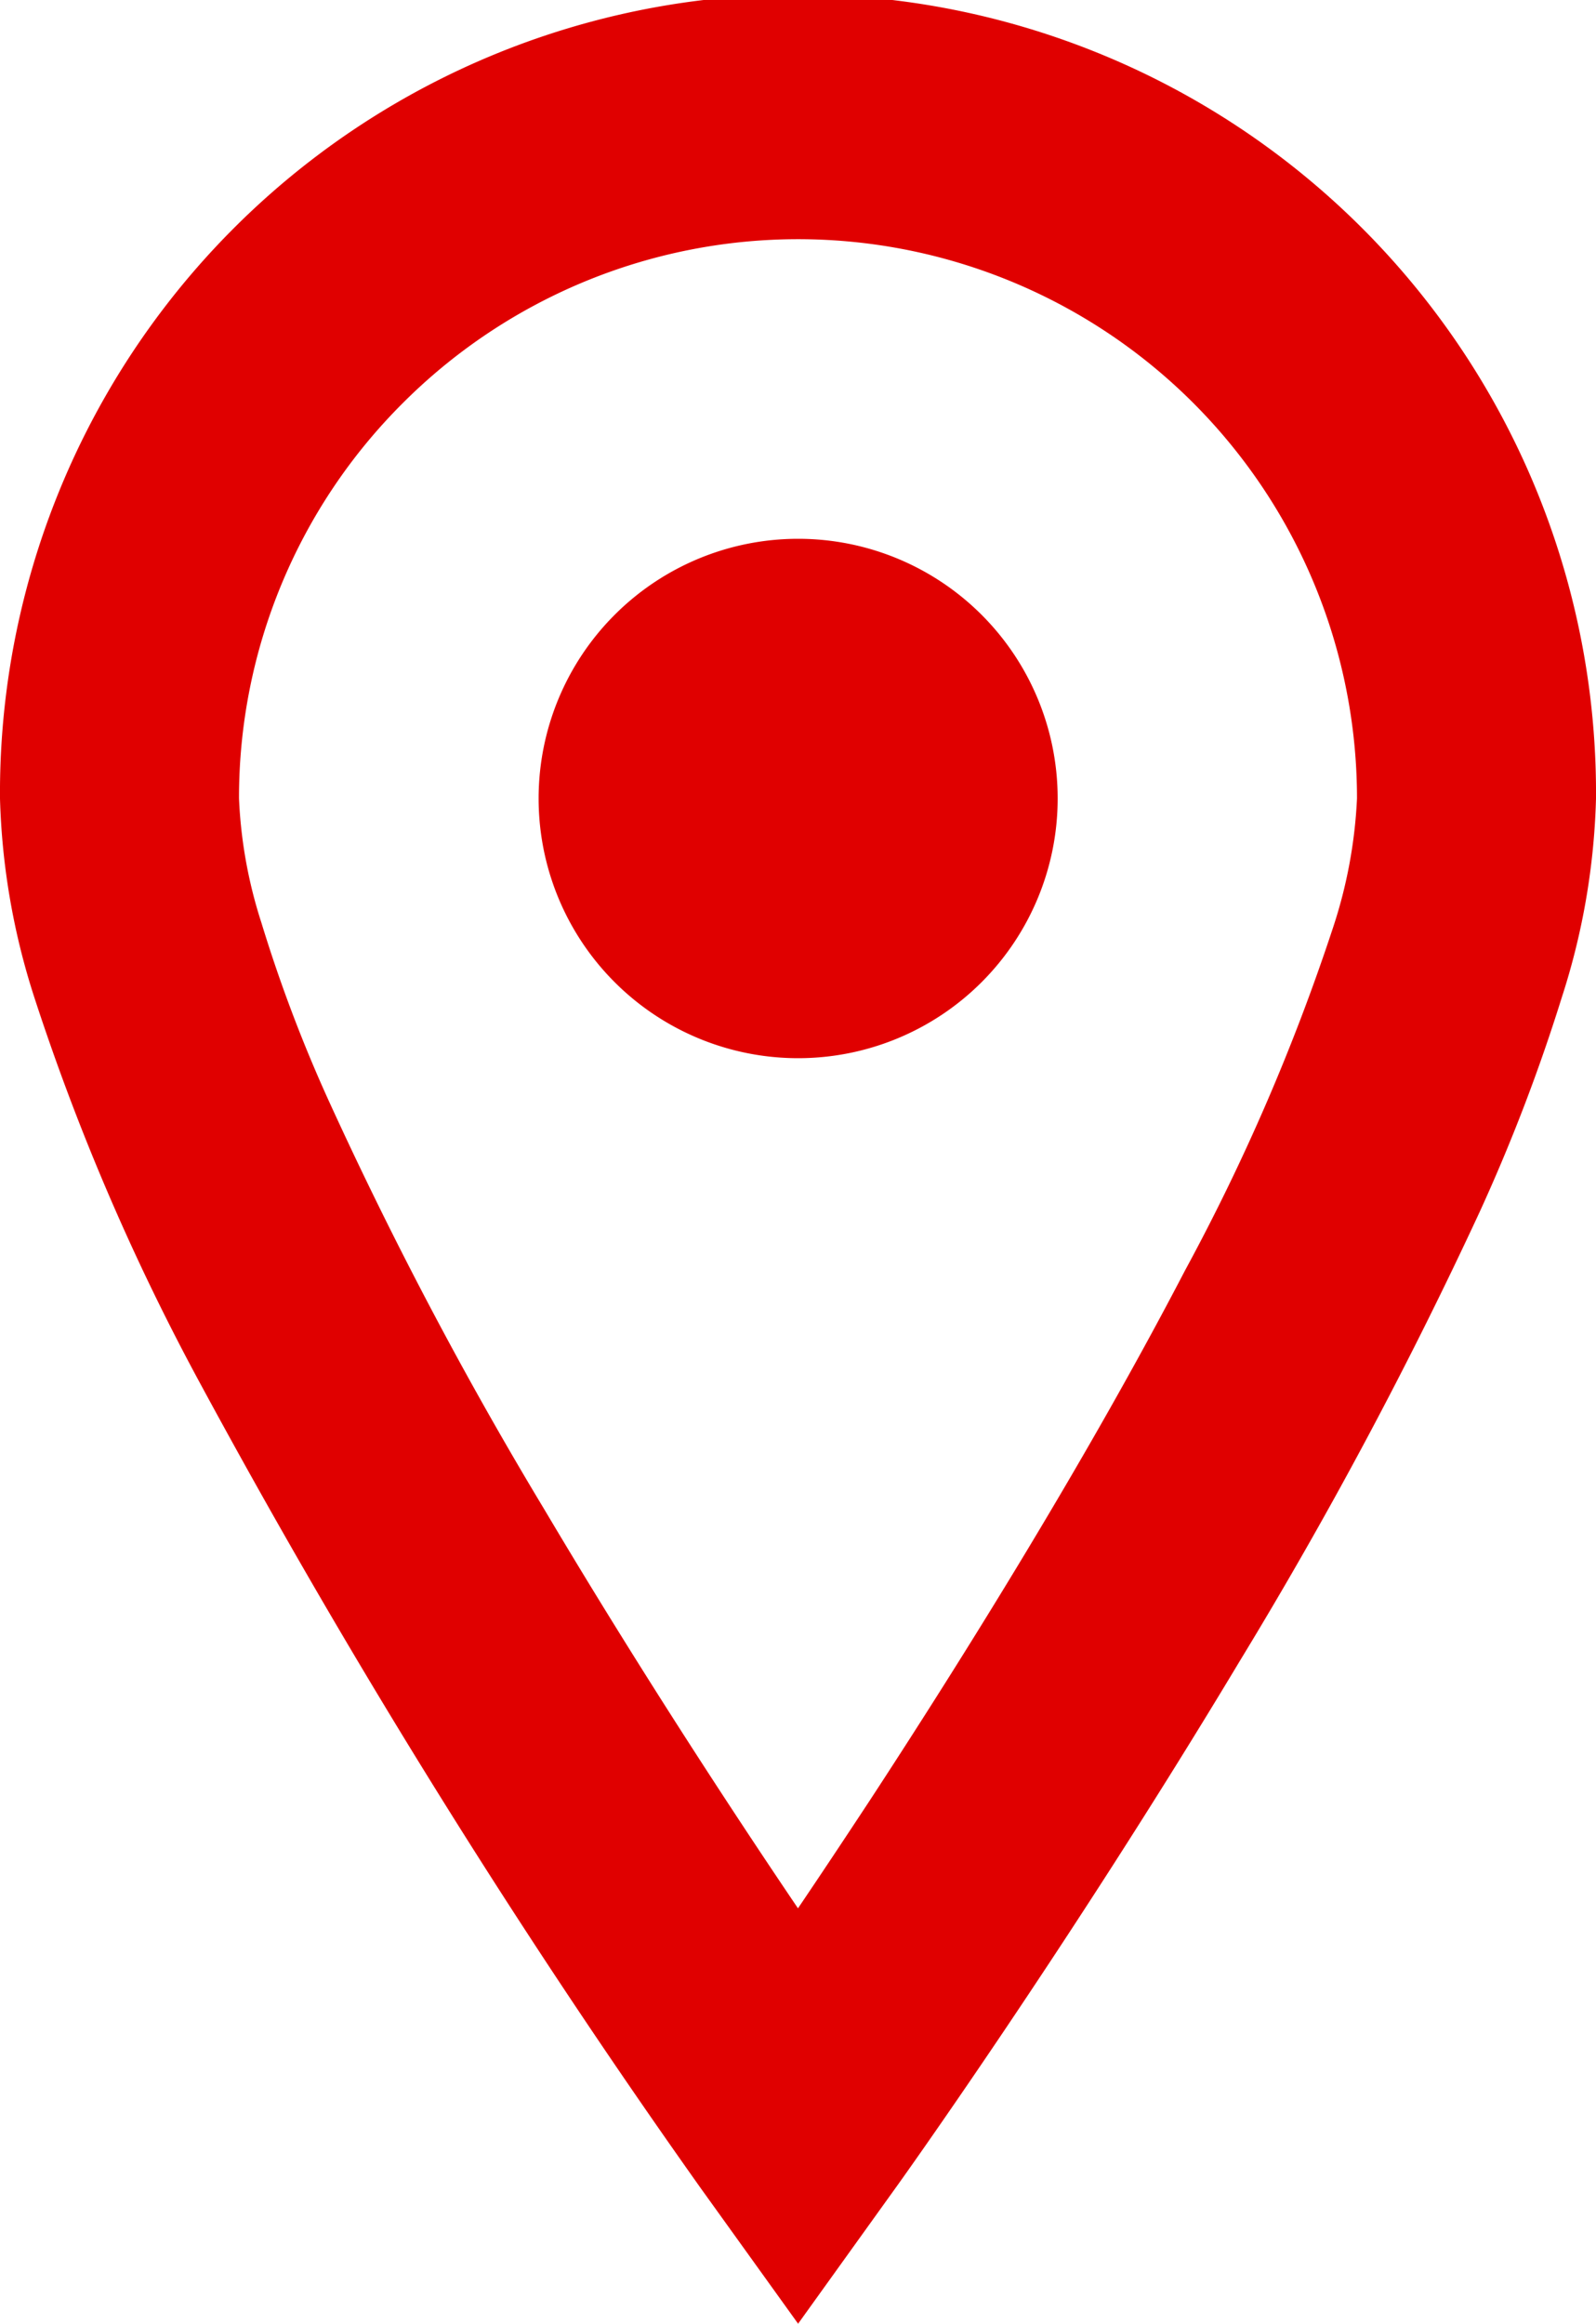 <svg xmlns="http://www.w3.org/2000/svg" width="39.585" height="57.597" viewBox="0 0 39.585 57.597">
  <g id="グループ_9" data-name="グループ 9" transform="translate(601.793 -11348.692)">
    <path id="パス_28" data-name="パス 28" d="M150.566,65.843a193.6,193.6,0,0,0,12.451,20.011l2.41,3.352,2.408-3.352c.028-.036,4.269-5.945,8.55-13.079a112.1,112.1,0,0,0,5.945-11.123,44.705,44.705,0,0,0,2.039-5.322,17.411,17.411,0,0,0,.848-4.926,19.793,19.793,0,1,0-39.585,0,17.517,17.517,0,0,0,.851,4.926A57.37,57.37,0,0,0,150.566,65.843ZM155.623,41.6a13.862,13.862,0,0,1,23.666,9.8,11.925,11.925,0,0,1-.6,3.219,51.832,51.832,0,0,1-3.665,8.48c-2.416,4.64-5.433,9.491-7.832,13.157q-.968,1.471-1.768,2.654c-1.676-2.477-4-6.028-6.281-9.871a100.569,100.569,0,0,1-5.361-10.154,36.164,36.164,0,0,1-1.665-4.4,11.574,11.574,0,0,1-.557-3.086A13.806,13.806,0,0,1,155.623,41.6Z" transform="translate(-747.425 11317.083)" fill="#e00000"/>
    <path id="パス_29" data-name="パス 29" d="M227.4,119.811a6.437,6.437,0,1,0-6.439-6.436A6.436,6.436,0,0,0,227.4,119.811Z" transform="translate(-809.395 11255.11)" fill="#e00000"/>
  </g>
</svg>
